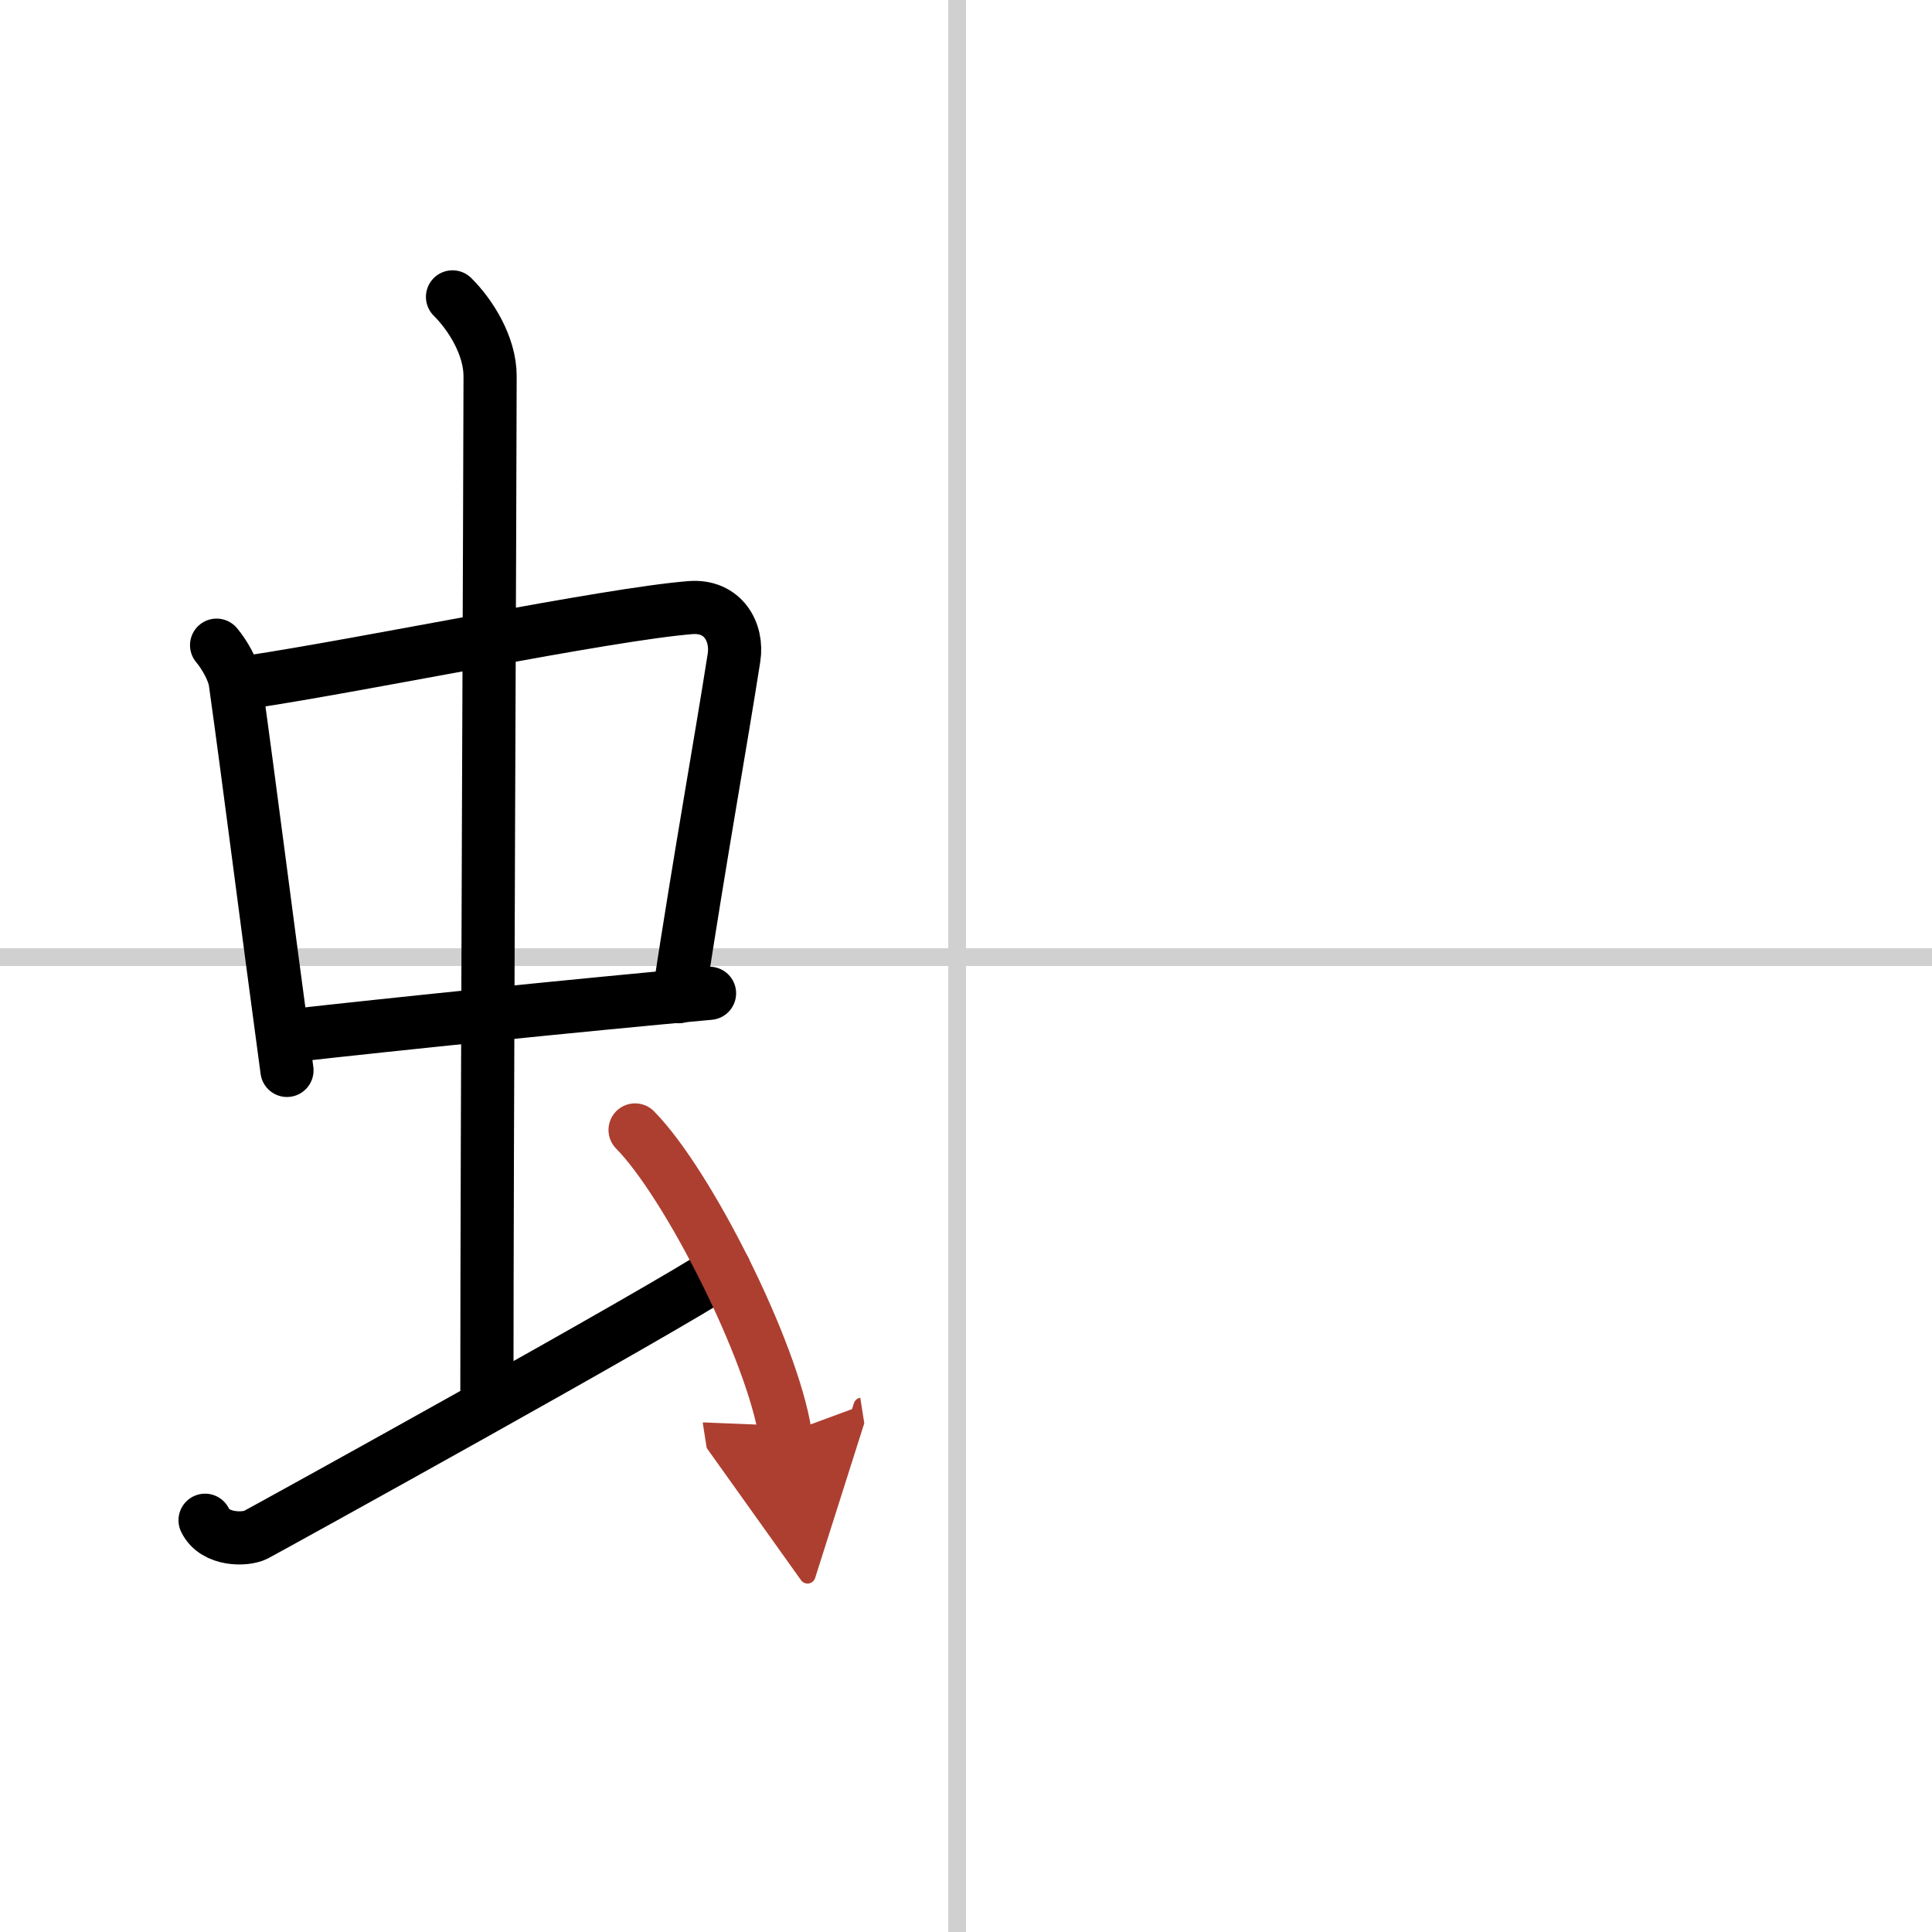 <svg width="400" height="400" viewBox="0 0 109 109" xmlns="http://www.w3.org/2000/svg"><defs><marker id="a" markerWidth="4" orient="auto" refX="1" refY="5" viewBox="0 0 10 10"><polyline points="0 0 10 5 0 10 1 5" fill="#ad3f31" stroke="#ad3f31"/></marker></defs><g fill="none" stroke="#000" stroke-linecap="round" stroke-linejoin="round" stroke-width="3"><rect width="100%" height="100%" fill="#fff" stroke="#fff"/><line x1="54" x2="54" y2="109" stroke="#d0d0d0" stroke-width="1"/><line x2="109" y1="54" y2="54" stroke="#d0d0d0" stroke-width="1"/><path d="m12.22 36.4c0.43 0.51 0.95 1.4 1.05 2.06 0.81 5.79 1.75 13.29 2.92 21.93"/><path d="m14.05 38.48c6.49-0.97 20.22-3.83 24.91-4.2 1.83-0.14 2.68 1.38 2.45 2.83-0.78 4.98-1.85 10.84-3.12 19.12"/><path d="m16.42 58.43c6.08-0.68 15.83-1.68 23.61-2.39"/><path d="m25.53 16.75c1.01 1 2.12 2.75 2.12 4.47 0 4.78-0.18 43.78-0.18 57.16"/><path d="m11.57 85.77c0.56 1.16 2.3 1.11 2.86 0.82s22.96-12.65 26.44-14.97"/><path d="m35.83 63.75c2.99 3.03 7.73 12.44 8.47 17.14" marker-end="url(#a)" stroke="#ad3f31"/></g></svg>

